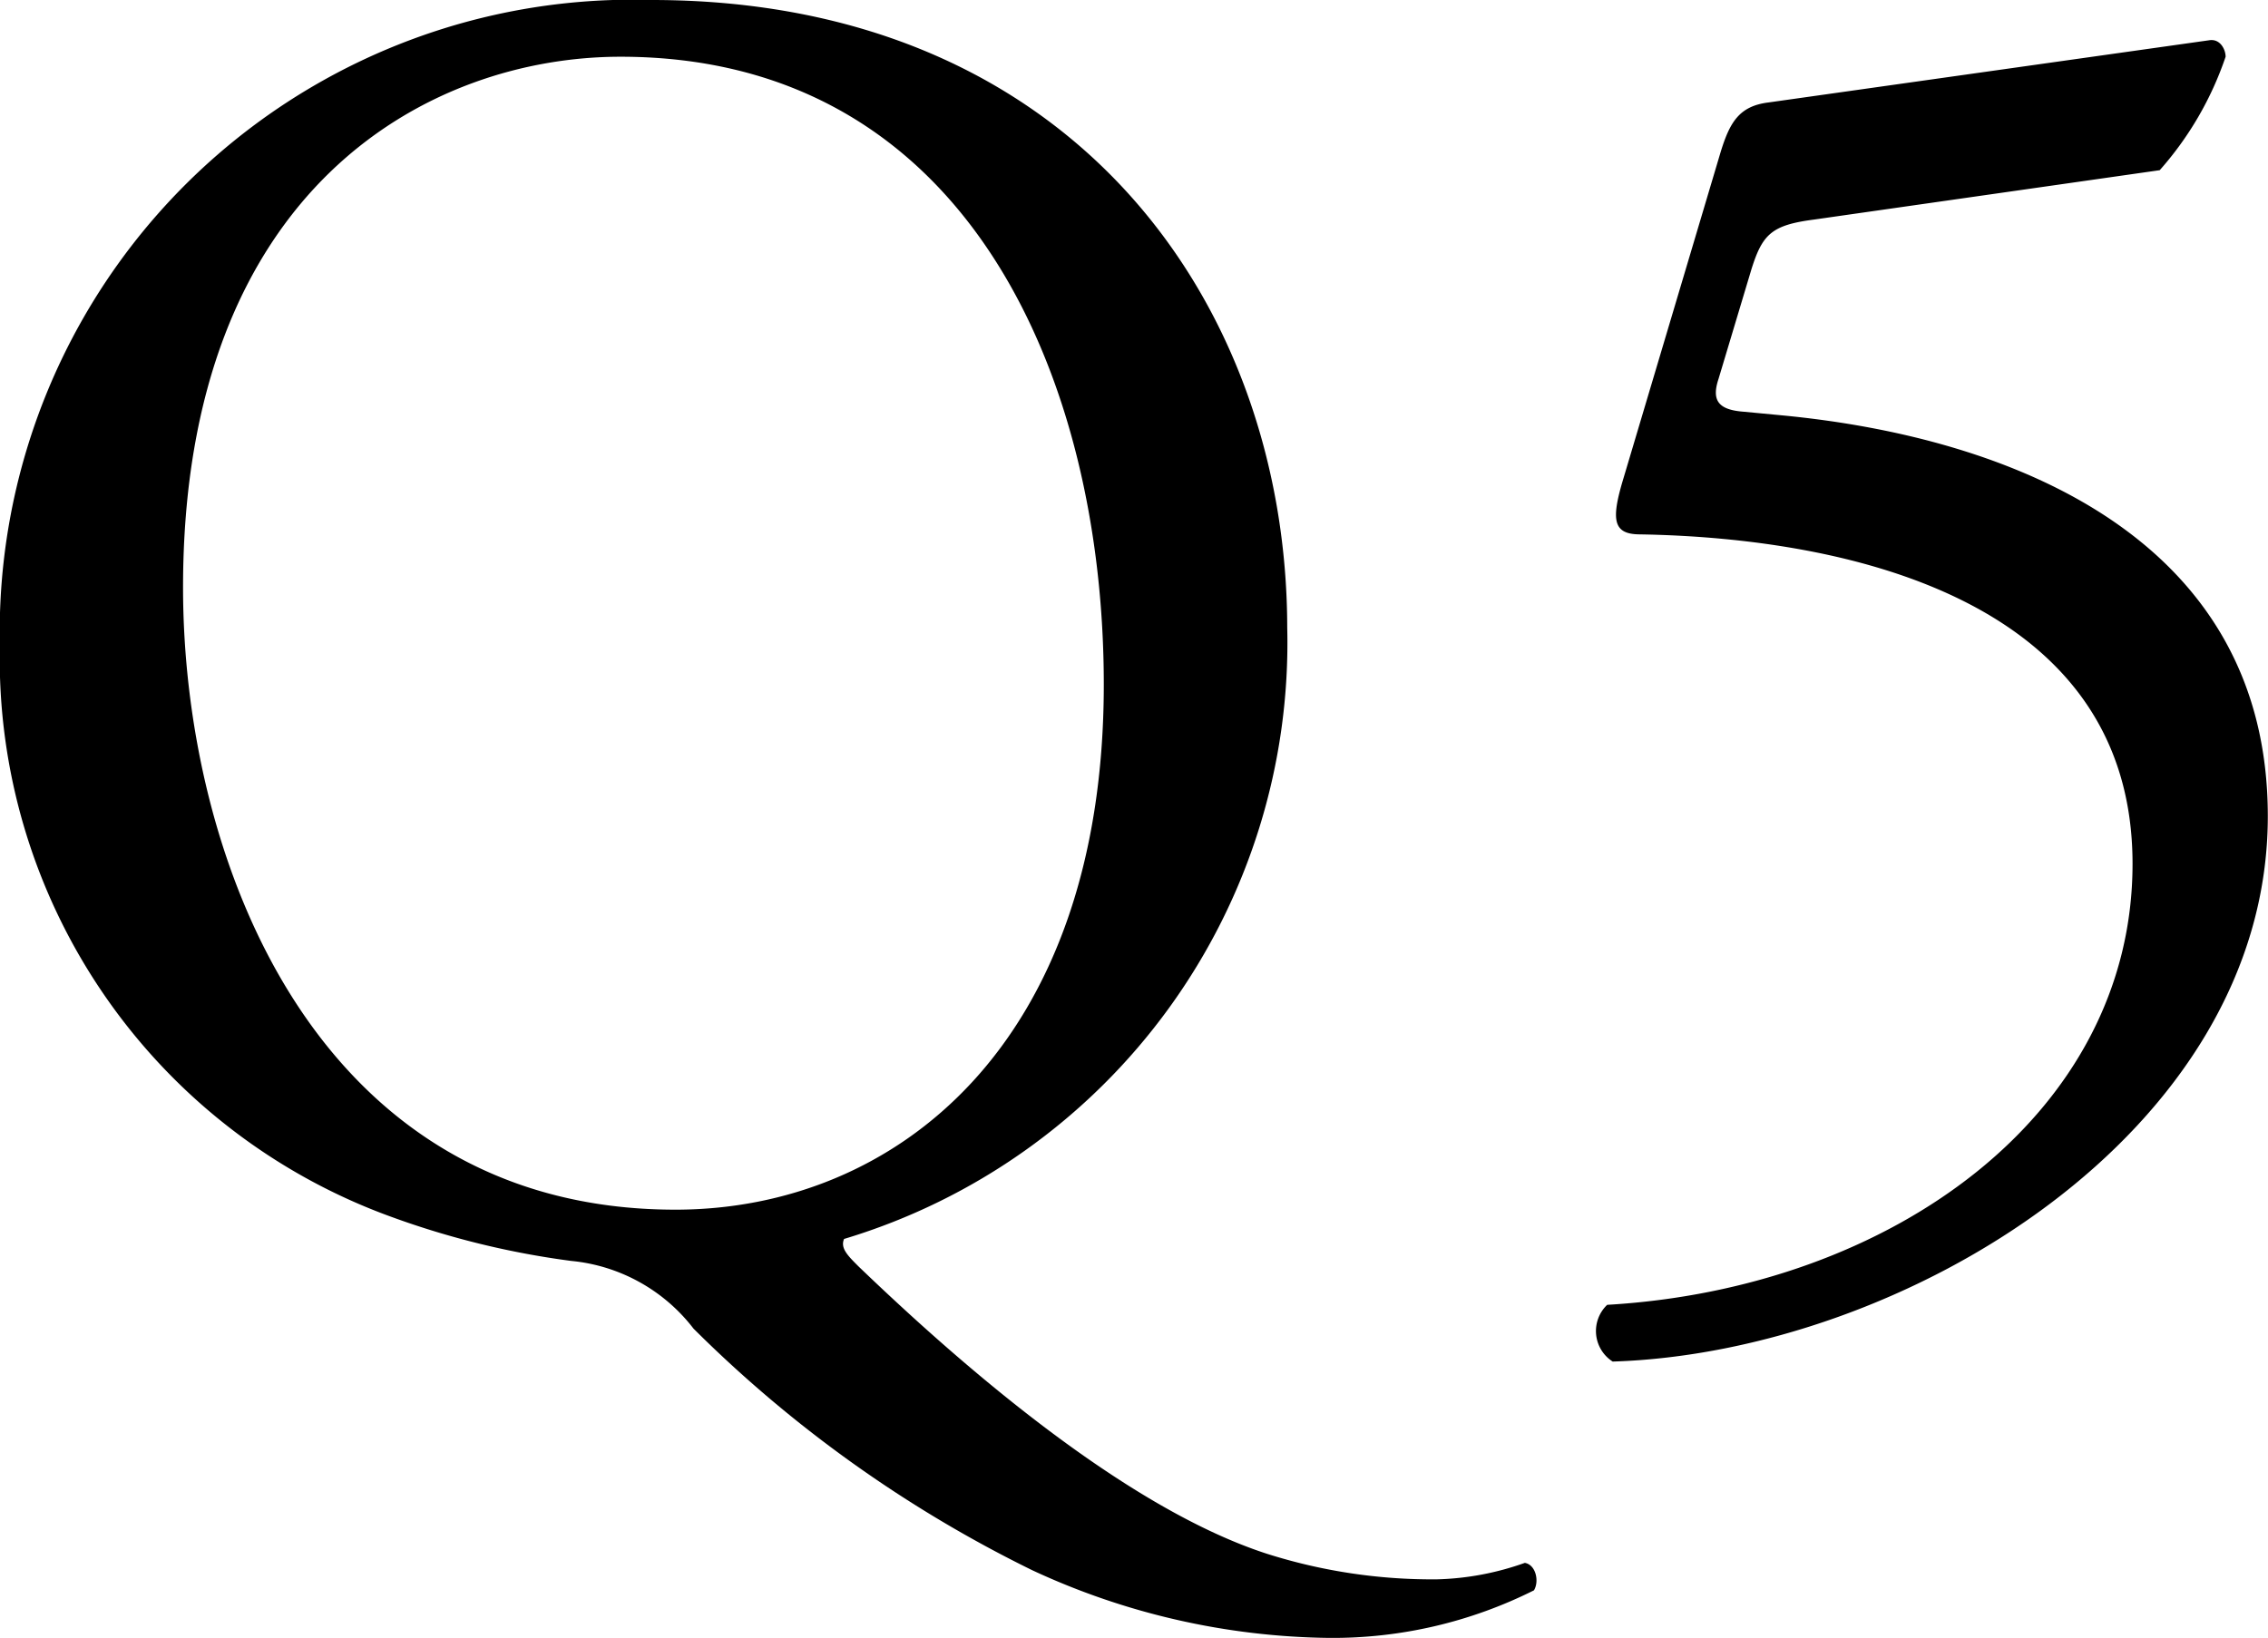 <svg xmlns="http://www.w3.org/2000/svg" width="47.082" height="34.01" viewBox="0 0 47.082 34.01"><path d="M-10.469-25.688A13.135,13.135,0,0,0-24-12.274,12.329,12.329,0,0,0-15.865-.418a17.492,17.492,0,0,0,3.724.912A3.636,3.636,0,0,1-9.6,1.9a26.458,26.458,0,0,0,7.03,5.016A14.993,14.993,0,0,0,3.591,8.322a9.324,9.324,0,0,0,4.256-.988c.114-.19.038-.532-.19-.57a5.857,5.857,0,0,1-1.824.342A11.347,11.347,0,0,1,2.3,6.574C-.741,5.586-4.237,2.47-6.175.608c-.228-.228-.38-.38-.3-.57a12.927,12.927,0,0,0,9.2-12.692C2.717-19.342-1.691-25.688-10.469-25.688ZM-9.975-.57c-7.486,0-10.222-7.3-10.222-12.92,0-8.322,5.13-11.02,9.082-11.02,7.258,0,10.032,6.764,10.032,13.034C-1.083-3.99-5.415-.57-9.975-.57ZM9.709-15.77c-.266.874-.228,1.178.342,1.178,4.484.076,10.222,1.444,10.222,6.84,0,5.206-5.016,8.816-10.906,9.158a.752.752,0,0,0,.114,1.178c6.042-.19,13.6-4.75,13.6-11.324,0-5.776-5.32-7.866-10.07-8.322l-.8-.076c-.532-.038-.684-.228-.532-.684l.684-2.28c.228-.722.418-.912,1.292-1.026l7.182-1.026a6.868,6.868,0,0,0,1.368-2.356c0-.152-.114-.38-.342-.342L12.711-23.56c-.608.076-.8.418-.988,1.026Z" transform="translate(23.997 25.688)"/></svg>